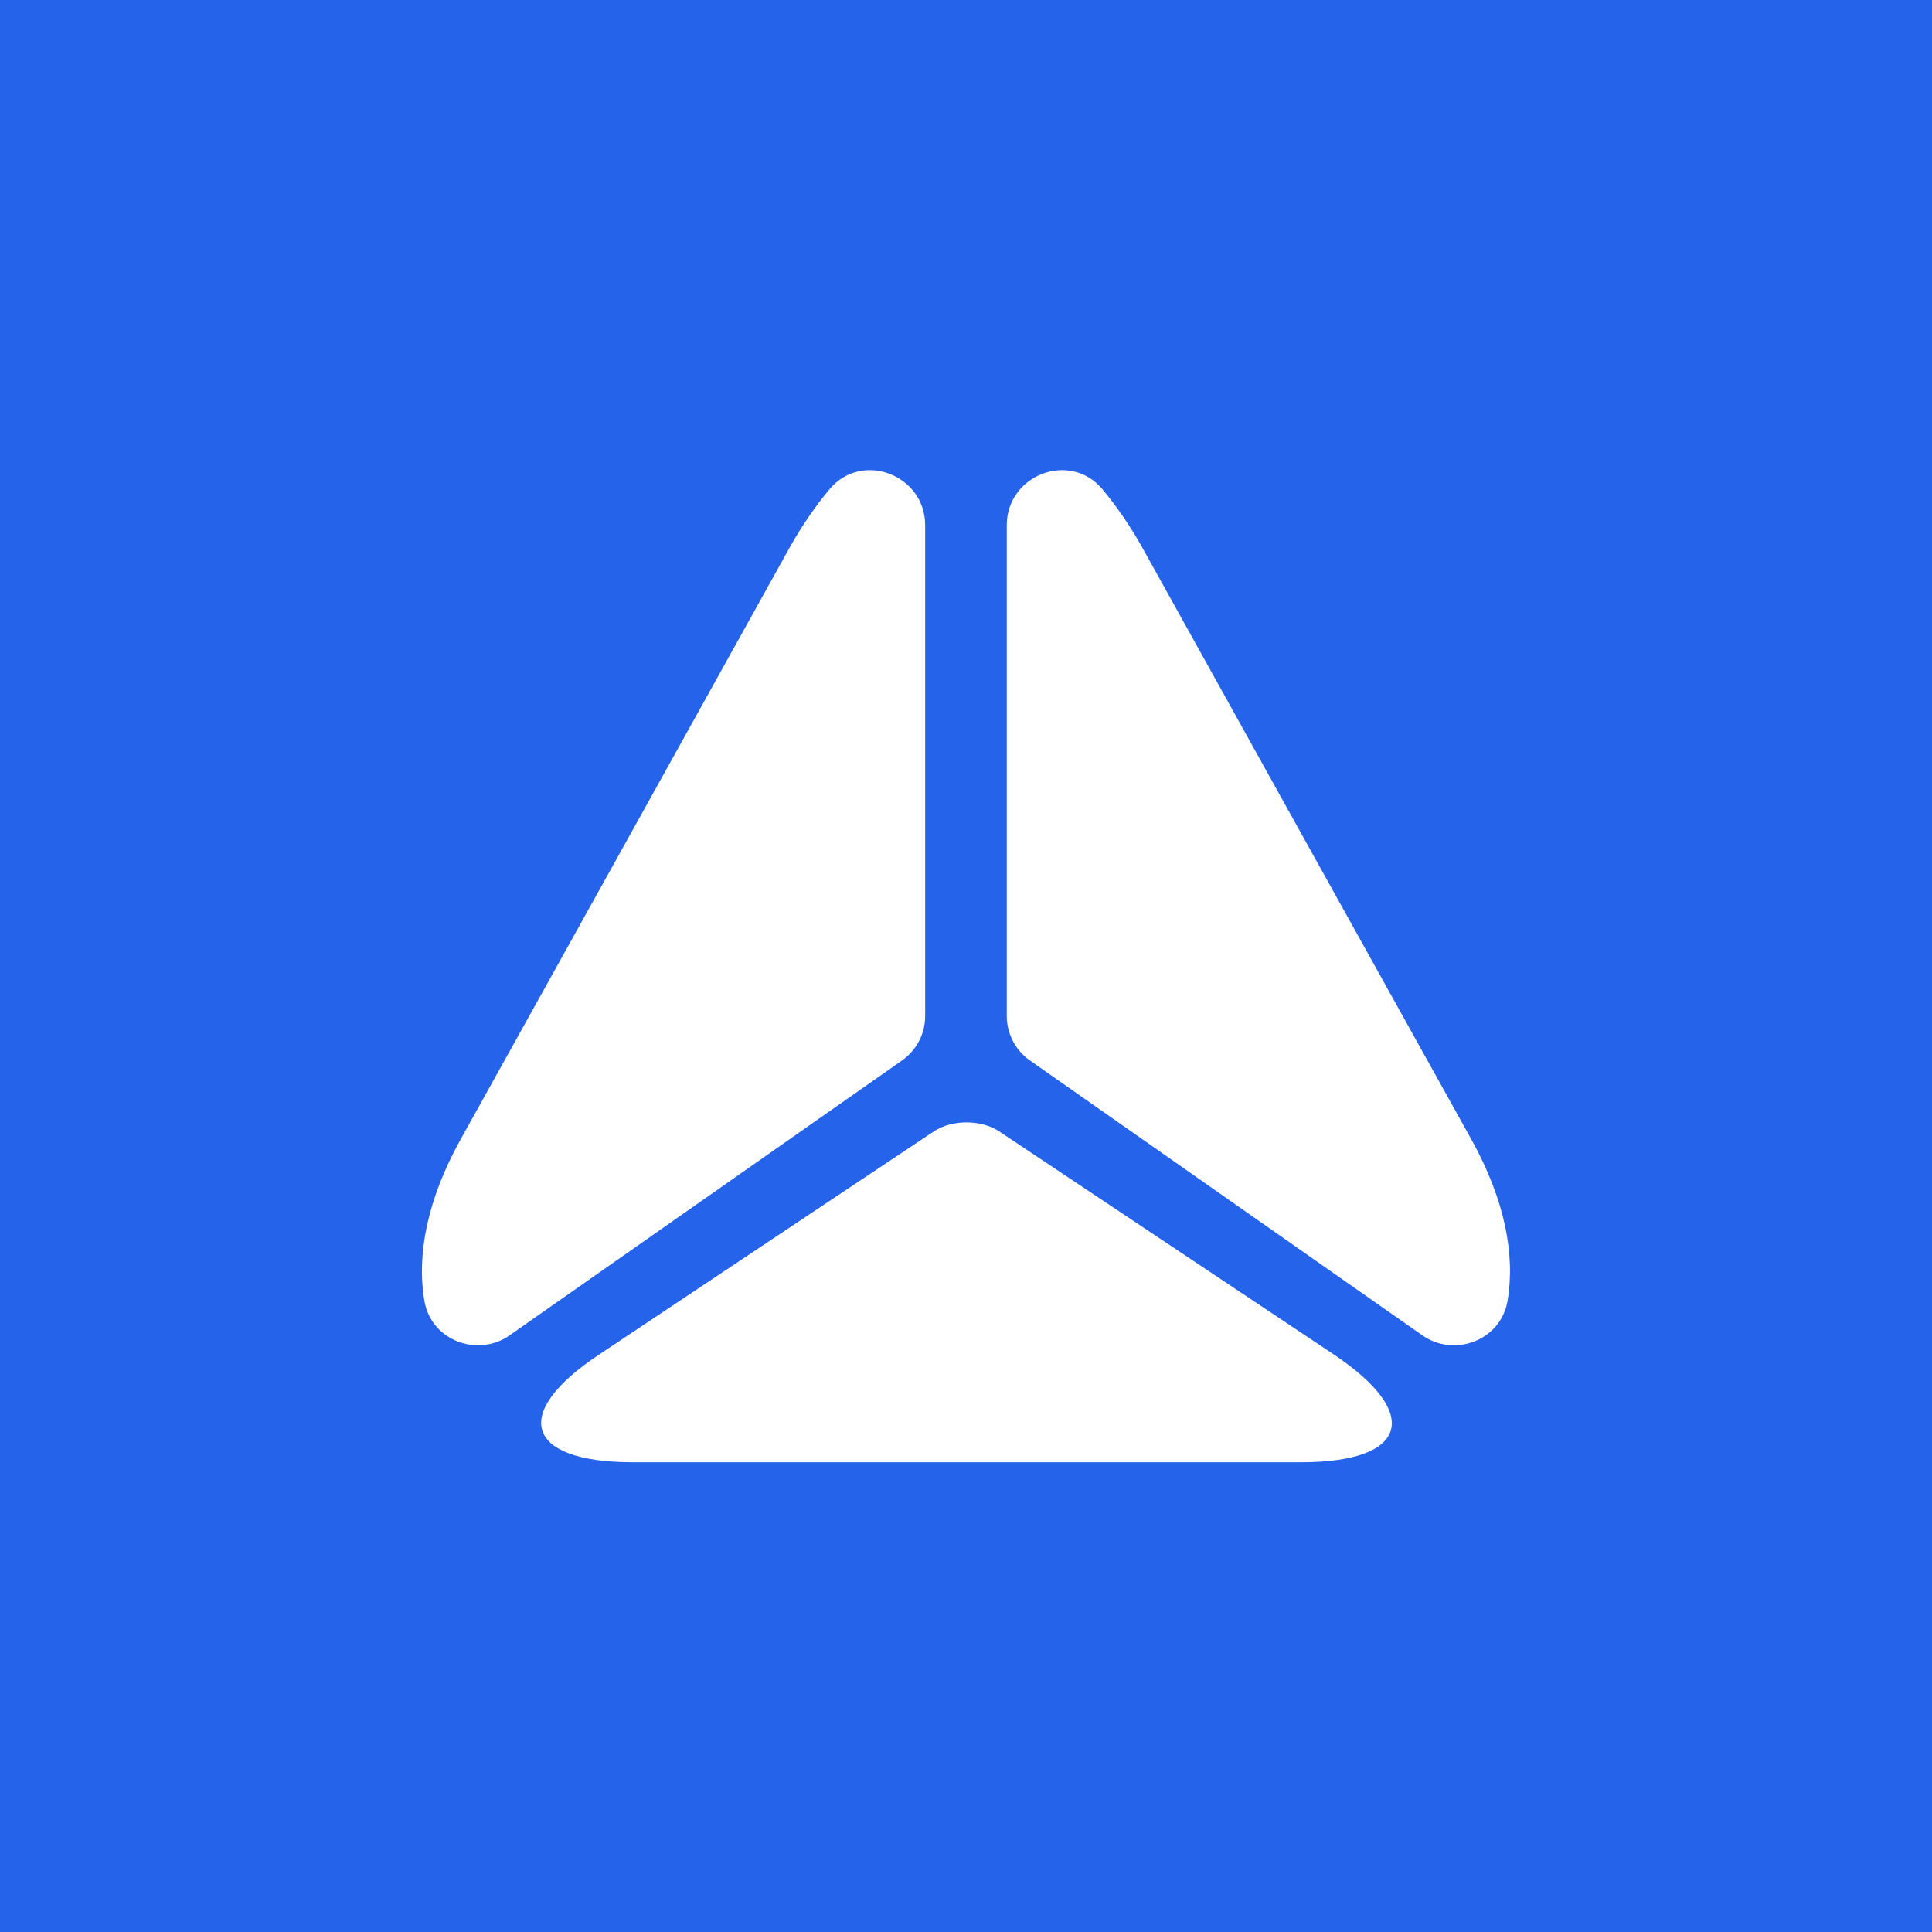 <svg xmlns="http://www.w3.org/2000/svg" xmlns:xlink="http://www.w3.org/1999/xlink" width="500" zoomAndPan="magnify" viewBox="0 0 375 375" height="500" preserveAspectRatio="xMidYMid meet" version="1.0"><rect x="-37.5" width="450" fill="#ffffff" y="-37.5" height="450" fill-opacity="1"/><rect x="-37.5" width="450" fill="#2563eb" y="-37.5" height="450" fill-opacity="1"/><path fill="#ffffff" d="M 179.574 101.941 L 179.574 197.211 C 179.574 200.695 177.883 203.867 175.031 205.871 L 98.879 259.211 C 92.648 263.539 83.773 260.16 82.402 252.66 C 80.816 243.578 82.93 232.91 89.27 221.398 L 122.223 162.145 L 153.273 106.273 C 155.703 101.941 158.344 98.141 161.09 94.867 C 167.426 87.473 179.574 92.227 179.574 101.941 Z M 276.109 259.211 L 199.957 205.871 C 199.258 205.387 198.625 204.828 198.059 204.188 C 197.496 203.551 197.016 202.855 196.621 202.102 C 196.227 201.348 195.926 200.555 195.723 199.73 C 195.52 198.902 195.414 198.062 195.414 197.211 L 195.414 101.941 C 195.414 92.227 207.562 87.473 213.898 94.867 C 216.645 98.141 219.285 101.941 221.715 106.273 L 252.766 162.145 L 285.723 221.398 C 292.059 232.91 294.172 243.578 292.586 252.66 C 291.215 260.16 282.34 263.539 276.109 259.211 Z M 116.305 262.906 L 181.262 219.602 C 184.75 217.277 190.453 217.277 193.938 219.602 L 258.895 262.906 C 276.109 274.418 273.258 283.82 252.555 283.82 L 122.539 283.82 C 101.941 283.715 99.09 274.312 116.305 262.906 Z M 116.305 262.906 " fill-opacity="1" fill-rule="nonzero"/></svg>